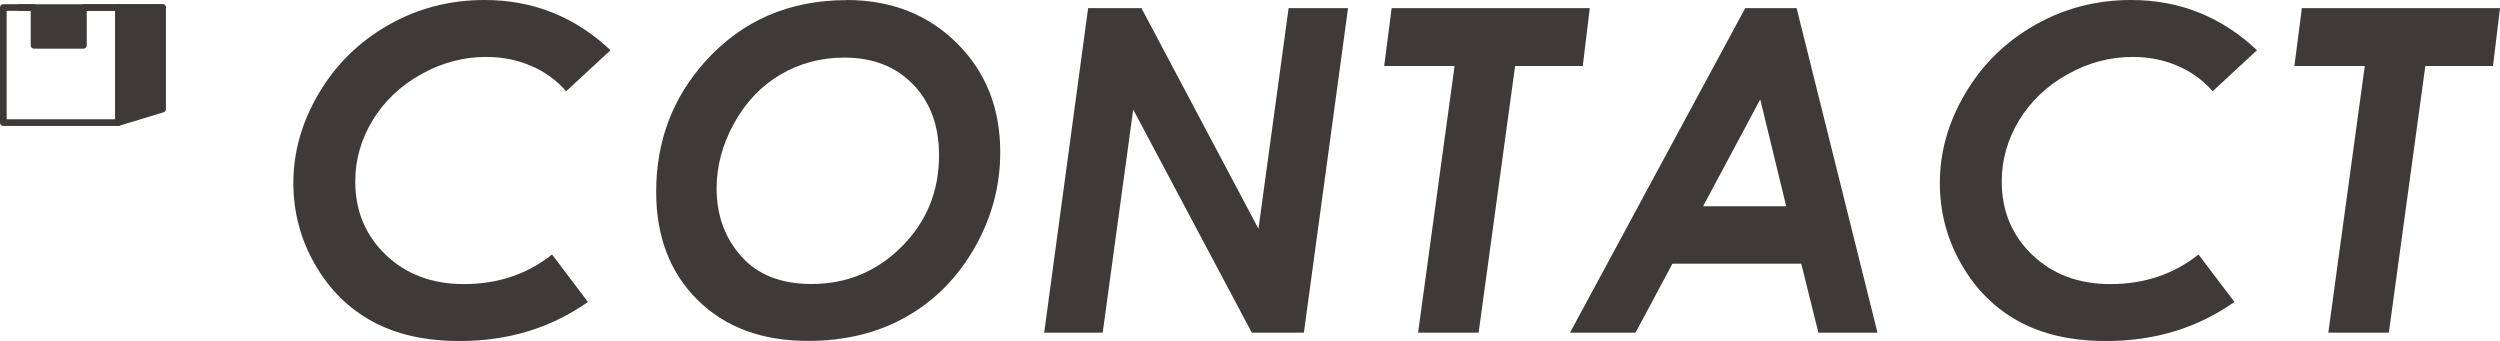 <?xml version="1.0" encoding="UTF-8"?><svg id="_レイヤー_2" xmlns="http://www.w3.org/2000/svg" viewBox="0 0 221.32 30.18"><defs><style>.cls-1{fill-rule:evenodd;}.cls-1,.cls-2{fill:#3e3a39;}</style></defs><g id="_テキスト"><path class="cls-2" d="M54.05,4.44l-3.93,3.64c-.85-.98-1.88-1.73-3.11-2.25-1.22-.53-2.55-.79-3.98-.79-2,0-3.93.51-5.76,1.54-1.84,1.03-3.26,2.39-4.29,4.08-1.02,1.69-1.53,3.49-1.53,5.41,0,2.6.9,4.76,2.7,6.49,1.8,1.72,4.1,2.59,6.91,2.59,3.01,0,5.61-.87,7.81-2.62l3.18,4.2c-3.27,2.3-7.05,3.46-11.35,3.46-3.02,0-5.59-.57-7.71-1.72s-3.82-2.83-5.1-5.05-1.92-4.63-1.92-7.22c0-2.77.76-5.43,2.28-7.98s3.57-4.55,6.16-6.02,5.42-2.2,8.48-2.2c4.3,0,8.01,1.48,11.15,4.44Z"/><path class="cls-2" d="M74.93,0c3.95,0,7.2,1.27,9.77,3.81s3.85,5.76,3.85,9.67c0,3-.76,5.82-2.28,8.47s-3.54,4.68-6.05,6.1-5.41,2.13-8.68,2.13c-4.09,0-7.35-1.21-9.79-3.63s-3.66-5.61-3.66-9.57c0-4.49,1.46-8.35,4.38-11.58,3.25-3.59,7.42-5.39,12.48-5.39ZM74.74,5.1c-2.06,0-3.94.5-5.63,1.49s-3.07,2.43-4.11,4.3-1.56,3.8-1.56,5.79c0,2.36.72,4.36,2.17,6s3.52,2.46,6.23,2.46c3.14,0,5.8-1.11,8-3.32s3.29-4.9,3.29-8.07c0-2.62-.77-4.71-2.31-6.29s-3.56-2.36-6.06-2.36Z"/><path class="cls-2" d="M96.34.72h4.71l10.36,19.53,2.67-19.53h5.26l-3.91,28.73h-4.61l-10.5-19.75-2.7,19.75h-5.18l3.89-28.73Z"/><path class="cls-2" d="M123.2.72h17.54l-.62,5.12h-5.99l-3.23,23.61h-5.36l3.23-23.61h-6.23l.66-5.12Z"/><path class="cls-2" d="M154.5.72h4.55l7.16,28.73h-5.23l-1.52-6.11h-11.4l-3.27,6.11h-5.8L154.5.72ZM158.13,18.26l-2.3-9.46-5.06,9.46h7.36Z"/><path class="cls-2" d="M199.81,4.44l-3.93,3.64c-.85-.98-1.88-1.73-3.11-2.25-1.22-.53-2.55-.79-3.98-.79-2,0-3.93.51-5.76,1.54-1.84,1.03-3.26,2.39-4.29,4.08-1.02,1.69-1.53,3.49-1.53,5.41,0,2.6.9,4.76,2.7,6.49,1.8,1.72,4.1,2.59,6.91,2.59,3.01,0,5.61-.87,7.81-2.62l3.18,4.2c-3.27,2.3-7.05,3.46-11.35,3.46-3.02,0-5.59-.57-7.71-1.72s-3.82-2.83-5.1-5.05-1.92-4.63-1.92-7.22c0-2.77.76-5.43,2.28-7.98s3.57-4.55,6.16-6.02,5.42-2.2,8.48-2.2c4.3,0,8.01,1.48,11.15,4.44Z"/><path class="cls-2" d="M203.78.72h17.54l-.62,5.12h-5.99l-3.23,23.61h-5.36l3.23-23.61h-6.23l.66-5.12Z"/><polygon class="cls-1" points="10.49 10.86 14.39 9.67 14.39 .66 10.49 .66 10.49 10.86"/><path class="cls-2" d="M10.49,11.15c-.06,0-.12-.02-.17-.06-.08-.06-.12-.14-.12-.24V.66c0-.16.13-.29.29-.29h3.91c.16,0,.29.13.29.29v9c0,.13-.08.24-.21.28l-3.91,1.19s-.06.01-.09.01ZM10.78.96v9.5l3.32-1.01V.96h-3.32Z"/><path class="cls-2" d="M10.49,11.15H.29c-.16,0-.29-.13-.29-.29V.66c0-.16.13-.29.29-.29h2.72c.16,0,.29.13.29.29v3.06h3.79V.66c0-.16.13-.29.29-.29h3.1c.16,0,.29.13.29.29v10.19c0,.16-.13.29-.29.29ZM.59,10.56h9.6V.96h-2.51v3.06c0,.16-.13.29-.29.29H3.01c-.16,0-.29-.13-.29-.29V.96H.59v9.6Z"/><path class="cls-2" d="M14.39.96H1.76c-.16,0-.29-.13-.29-.29s.13-.29.29-.29h12.64c.16,0,.29.13.29.29s-.13.29-.29.29Z"/><rect class="cls-2" x="3.01" y=".66" width="4.29" height="3.27"/></g></svg>